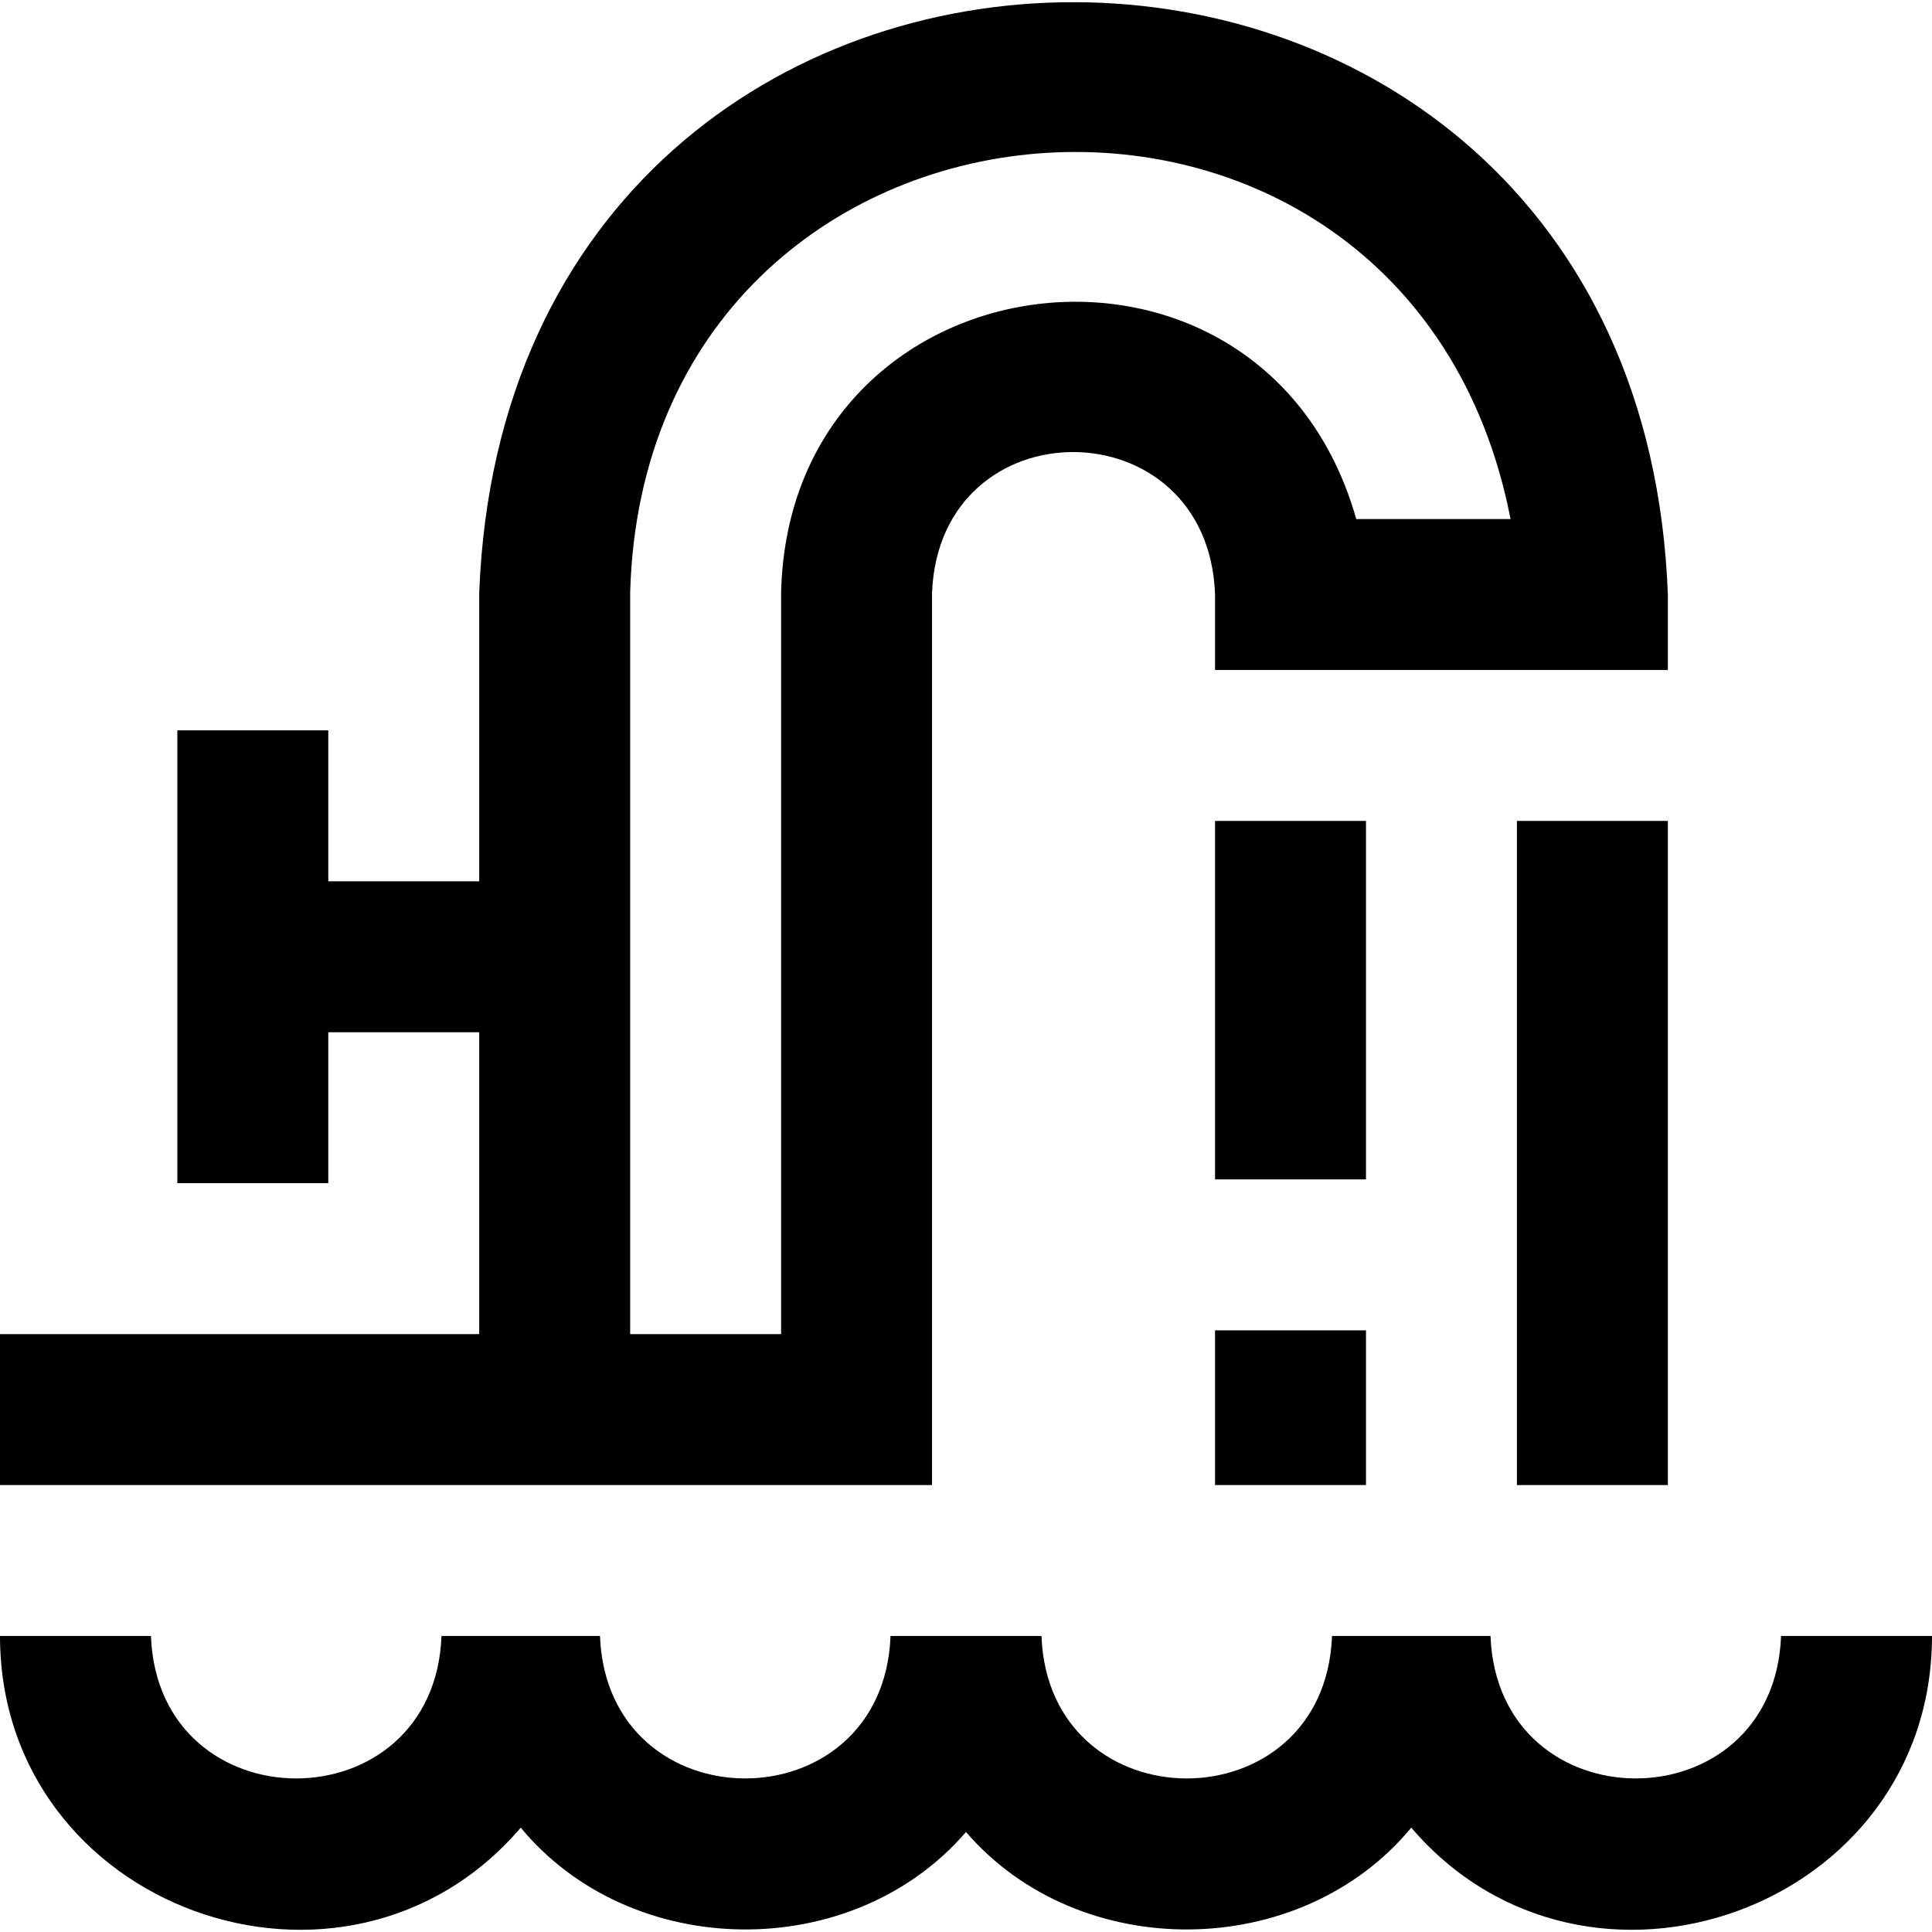 <?xml version="1.0" encoding="UTF-8"?> <svg xmlns="http://www.w3.org/2000/svg" id="Layer_1" height="512" viewBox="0 0 512 512" width="512"><path d="m247 157.054c2.03-49.914 73.256-49.599 75 .5v20h120v-20c-7.813-209.156-306.994-209.272-315-.5v76.5h-40v-40h-40v120h40v-40h40v80h-127v40h247zm-40 0v196.5h-40v-196.5c3.993-144.013 205.98-159.803 233.312-19.5h-40.894c-24.55-86.858-150.293-71.495-152.418 19.5zm305 276.5c-.027 72.381-91.597 105.082-138 50.793-29.35 35.483-87.947 36.069-118 1.147-30.064 34.934-88.66 34.324-118-1.147-46.429 54.313-137.985 21.549-138-50.793h40c1.934 50.353 75.084 50.314 77 0h42c1.934 50.353 75.084 50.314 77 0h40c1.934 50.353 75.084 50.314 77 0h42c1.934 50.353 75.084 50.314 77 0zm-110-40v-176h40v176zm-40-81h-40v-95h40zm-40 40h40v41h-40z"></path></svg> 
